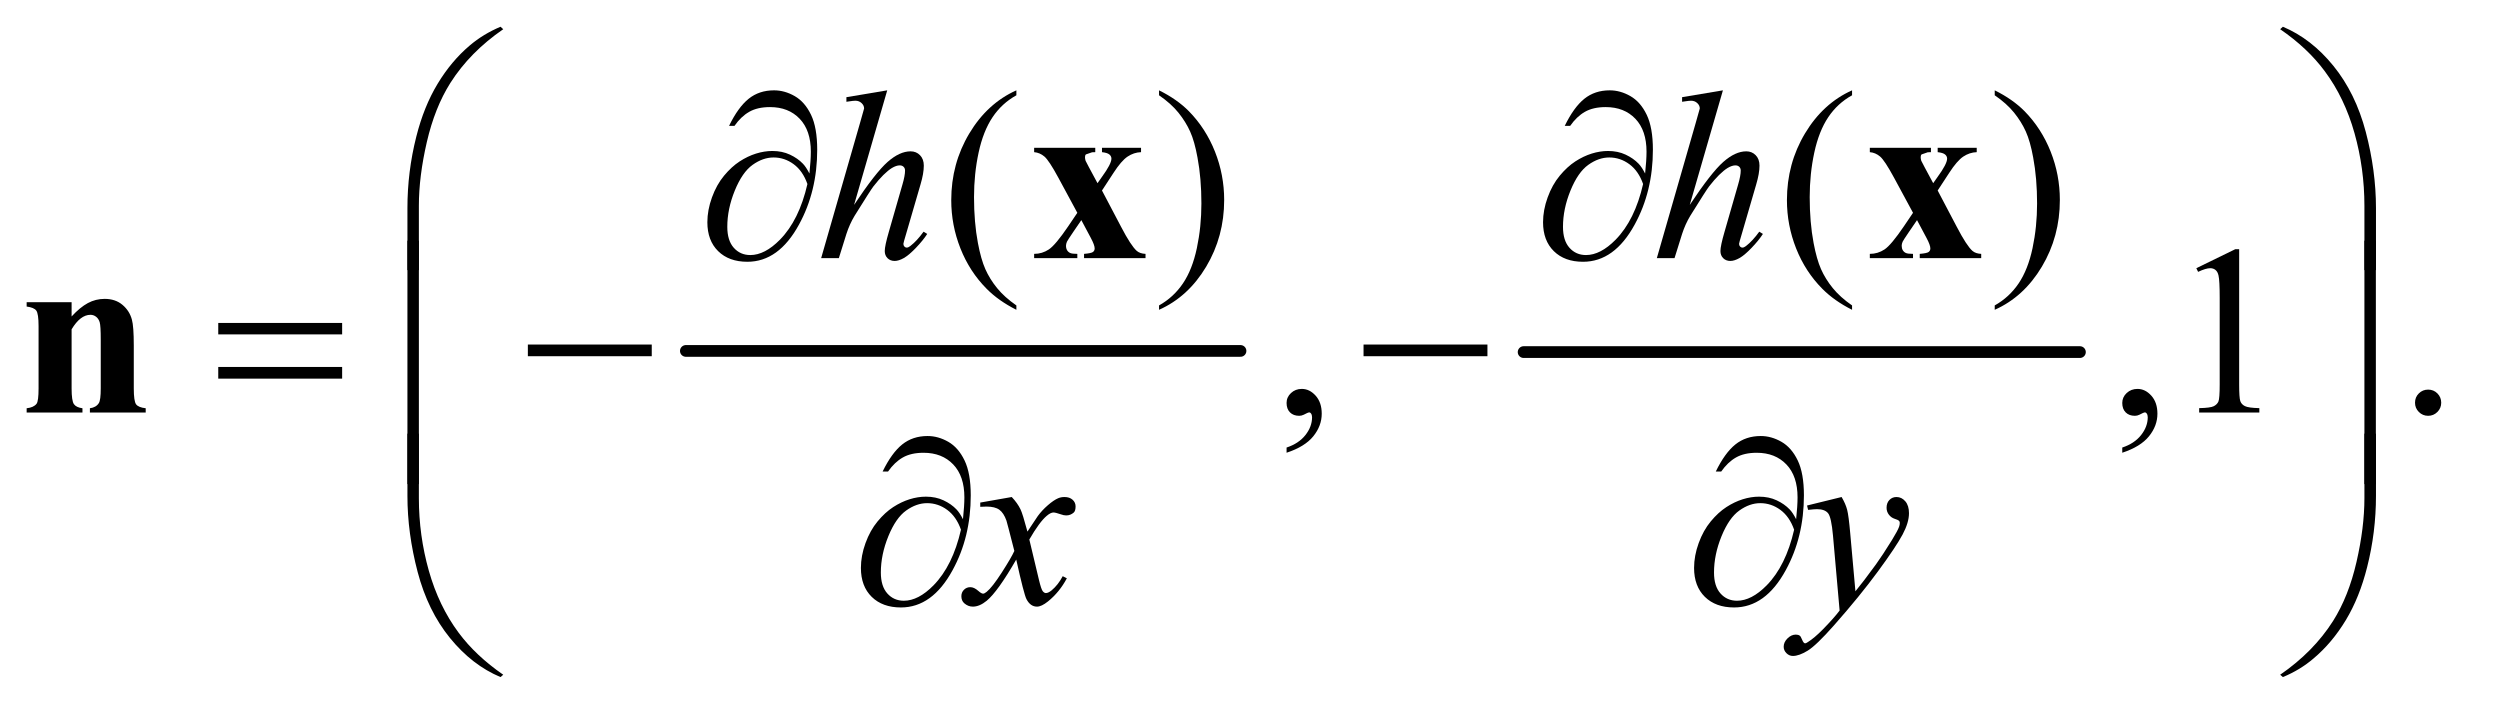<?xml version="1.0" encoding="UTF-8"?>
<!DOCTYPE svg PUBLIC '-//W3C//DTD SVG 1.0//EN'
          'http://www.w3.org/TR/2001/REC-SVG-20010904/DTD/svg10.dtd'>
<svg stroke-dasharray="none" shape-rendering="auto" xmlns="http://www.w3.org/2000/svg" font-family="'Dialog'" text-rendering="auto" width="146" fill-opacity="1" color-interpolation="auto" color-rendering="auto" preserveAspectRatio="xMidYMid meet" font-size="12px" viewBox="0 0 146 42" fill="black" xmlns:xlink="http://www.w3.org/1999/xlink" stroke="black" image-rendering="auto" stroke-miterlimit="10" stroke-linecap="square" stroke-linejoin="miter" font-style="normal" stroke-width="1" height="42" stroke-dashoffset="0" font-weight="normal" stroke-opacity="1"
><!--Generated by the Batik Graphics2D SVG Generator--><defs id="genericDefs"
  /><g
  ><defs id="defs1"
    ><clipPath clipPathUnits="userSpaceOnUse" id="clipPath1"
      ><path d="M0.904 1.628 L92.978 1.628 L92.978 27.811 L0.904 27.811 L0.904 1.628 Z"
      /></clipPath
      ><clipPath clipPathUnits="userSpaceOnUse" id="clipPath2"
      ><path d="M28.895 52.183 L28.895 891.395 L2970.558 891.395 L2970.558 52.183 Z"
      /></clipPath
    ></defs
    ><g stroke-width="14" transform="scale(1.576,1.576) translate(-0.904,-1.628) matrix(0.031,0,0,0.031,0,0)" stroke-linejoin="round" stroke-linecap="round"
    ><line y2="472" fill="none" x1="849" clip-path="url(#clipPath2)" x2="1512" y1="472"
    /></g
    ><g stroke-width="14" transform="matrix(0.049,0,0,0.049,-1.425,-2.566)" stroke-linejoin="round" stroke-linecap="round"
    ><line y2="472" fill="none" x1="1845" clip-path="url(#clipPath2)" x2="2508" y1="472"
    /></g
    ><g transform="matrix(0.049,0,0,0.049,-1.425,-2.566)"
    ><path d="M1240.438 416.391 L1240.438 421.594 Q1219.203 410.906 1205 396.562 Q1184.75 376.172 1173.781 348.469 Q1162.812 320.766 1162.812 290.953 Q1162.812 247.359 1184.328 211.43 Q1205.844 175.5 1240.438 160.031 L1240.438 165.938 Q1223.141 175.5 1212.031 192.094 Q1200.922 208.688 1195.438 234.141 Q1189.953 259.594 1189.953 287.297 Q1189.953 317.391 1194.594 342 Q1198.25 361.406 1203.453 373.148 Q1208.656 384.891 1217.445 395.719 Q1226.234 406.547 1240.438 416.391 ZM1410.469 165.938 L1410.469 160.031 Q1431.844 170.578 1446.047 184.922 Q1466.156 205.453 1477.125 233.086 Q1488.094 260.719 1488.094 290.672 Q1488.094 334.266 1466.648 370.195 Q1445.203 406.125 1410.469 421.594 L1410.469 416.391 Q1427.766 406.688 1438.945 390.164 Q1450.125 373.641 1455.539 348.117 Q1460.953 322.594 1460.953 294.891 Q1460.953 264.938 1456.312 240.188 Q1452.797 220.781 1447.523 209.109 Q1442.25 197.438 1433.531 186.609 Q1424.812 175.781 1410.469 165.938 ZM2236.438 416.391 L2236.438 421.594 Q2215.203 410.906 2201 396.562 Q2180.75 376.172 2169.781 348.469 Q2158.812 320.766 2158.812 290.953 Q2158.812 247.359 2180.328 211.43 Q2201.844 175.5 2236.438 160.031 L2236.438 165.938 Q2219.141 175.5 2208.031 192.094 Q2196.922 208.688 2191.438 234.141 Q2185.953 259.594 2185.953 287.297 Q2185.953 317.391 2190.594 342 Q2194.25 361.406 2199.453 373.148 Q2204.656 384.891 2213.445 395.719 Q2222.234 406.547 2236.438 416.391 ZM2406.469 165.938 L2406.469 160.031 Q2427.844 170.578 2442.047 184.922 Q2462.156 205.453 2473.125 233.086 Q2484.094 260.719 2484.094 290.672 Q2484.094 334.266 2462.648 370.195 Q2441.203 406.125 2406.469 421.594 L2406.469 416.391 Q2423.766 406.688 2434.945 390.164 Q2446.125 373.641 2451.539 348.117 Q2456.953 322.594 2456.953 294.891 Q2456.953 264.938 2452.312 240.188 Q2448.797 220.781 2443.523 209.109 Q2438.25 197.438 2429.531 186.609 Q2420.812 175.781 2406.469 165.938 Z" stroke="none" clip-path="url(#clipPath2)"
    /></g
    ><g transform="matrix(0.049,0,0,0.049,-1.425,-2.566)"
    ><path d="M1562.469 591.953 L1562.469 585.766 Q1576.953 580.984 1584.898 570.93 Q1592.844 560.875 1592.844 549.625 Q1592.844 546.953 1591.578 545.125 Q1590.594 543.859 1589.609 543.859 Q1588.062 543.859 1582.859 546.672 Q1580.328 547.938 1577.516 547.938 Q1570.625 547.938 1566.547 543.859 Q1562.469 539.781 1562.469 532.609 Q1562.469 525.719 1567.742 520.797 Q1573.016 515.875 1580.609 515.875 Q1589.891 515.875 1597.133 523.961 Q1604.375 532.047 1604.375 545.406 Q1604.375 559.891 1594.32 572.336 Q1584.266 584.781 1562.469 591.953 ZM2558.469 591.953 L2558.469 585.766 Q2572.953 580.984 2580.898 570.93 Q2588.844 560.875 2588.844 549.625 Q2588.844 546.953 2587.578 545.125 Q2586.594 543.859 2585.609 543.859 Q2584.062 543.859 2578.859 546.672 Q2576.328 547.938 2573.516 547.938 Q2566.625 547.938 2562.547 543.859 Q2558.469 539.781 2558.469 532.609 Q2558.469 525.719 2563.742 520.797 Q2569.016 515.875 2576.609 515.875 Q2585.891 515.875 2593.133 523.961 Q2600.375 532.047 2600.375 545.406 Q2600.375 559.891 2590.32 572.336 Q2580.266 584.781 2558.469 591.953 ZM2646.75 372.016 L2693.156 349.375 L2697.797 349.375 L2697.797 510.391 Q2697.797 526.422 2699.133 530.359 Q2700.469 534.297 2704.688 536.406 Q2708.906 538.516 2721.844 538.797 L2721.844 544 L2650.125 544 L2650.125 538.797 Q2663.625 538.516 2667.562 536.477 Q2671.5 534.438 2673.047 530.992 Q2674.594 527.547 2674.594 510.391 L2674.594 407.453 Q2674.594 386.641 2673.188 380.734 Q2672.203 376.234 2669.602 374.125 Q2667 372.016 2663.344 372.016 Q2658.141 372.016 2648.859 376.375 L2646.75 372.016 ZM2923 516.719 Q2929.609 516.719 2934.109 521.289 Q2938.609 525.859 2938.609 532.328 Q2938.609 538.797 2934.039 543.367 Q2929.469 547.938 2923 547.938 Q2916.531 547.938 2911.961 543.367 Q2907.391 538.797 2907.391 532.328 Q2907.391 525.719 2911.961 521.219 Q2916.531 516.719 2923 516.719 Z" stroke="none" clip-path="url(#clipPath2)"
    /></g
    ><g transform="matrix(0.049,0,0,0.049,-1.425,-2.566)"
    ><path d="M1086.516 160.031 L1047 296.578 Q1072.594 258.047 1086.938 245.391 Q1101.281 232.734 1114.359 232.734 Q1121.109 232.734 1125.609 237.375 Q1130.109 242.016 1130.109 249.75 Q1130.109 259.031 1126.172 272.25 L1109.016 331.172 Q1105.781 341.859 1105.781 342.984 Q1105.781 344.953 1106.977 346.219 Q1108.172 347.484 1109.719 347.484 Q1111.547 347.484 1113.938 345.656 Q1121.953 339.469 1129.828 328.5 L1134.188 331.172 Q1129.406 338.625 1120.898 347.555 Q1112.391 356.484 1106.273 359.93 Q1100.156 363.375 1095.375 363.375 Q1090.172 363.375 1086.867 360.07 Q1083.562 356.766 1083.562 351.562 Q1083.562 345.375 1088.484 328.5 L1104.656 272.25 Q1107.75 261.703 1107.75 255.656 Q1107.75 252.844 1105.992 251.156 Q1104.234 249.469 1101.422 249.469 Q1097.344 249.469 1092.141 252.562 Q1082.578 258.469 1070.062 274.5 Q1066.688 278.859 1047.562 309.656 Q1041.656 319.5 1037.859 331.172 L1028.859 360 L1007.766 360 L1054.031 199.125 L1058.953 181.688 Q1058.953 178.031 1055.93 175.219 Q1052.906 172.406 1048.547 172.406 Q1046.016 172.406 1040.812 173.25 L1037.859 173.672 L1037.859 168.188 L1086.516 160.031 ZM2082.516 160.031 L2043 296.578 Q2068.594 258.047 2082.938 245.391 Q2097.281 232.734 2110.359 232.734 Q2117.109 232.734 2121.609 237.375 Q2126.109 242.016 2126.109 249.75 Q2126.109 259.031 2122.172 272.25 L2105.016 331.172 Q2101.781 341.859 2101.781 342.984 Q2101.781 344.953 2102.977 346.219 Q2104.172 347.484 2105.719 347.484 Q2107.547 347.484 2109.938 345.656 Q2117.953 339.469 2125.828 328.5 L2130.188 331.172 Q2125.406 338.625 2116.898 347.555 Q2108.391 356.484 2102.273 359.93 Q2096.156 363.375 2091.375 363.375 Q2086.172 363.375 2082.867 360.07 Q2079.562 356.766 2079.562 351.562 Q2079.562 345.375 2084.484 328.5 L2100.656 272.25 Q2103.75 261.703 2103.75 255.656 Q2103.75 252.844 2101.992 251.156 Q2100.234 249.469 2097.422 249.469 Q2093.344 249.469 2088.141 252.562 Q2078.578 258.469 2066.062 274.5 Q2062.688 278.859 2043.562 309.656 Q2037.656 319.5 2033.859 331.172 L2024.859 360 L2003.766 360 L2050.031 199.125 L2054.953 181.688 Q2054.953 178.031 2051.93 175.219 Q2048.906 172.406 2044.547 172.406 Q2042.016 172.406 2036.812 173.25 L2033.859 173.672 L2033.859 168.188 L2082.516 160.031 Z" stroke="none" clip-path="url(#clipPath2)"
    /></g
    ><g transform="matrix(0.049,0,0,0.049,-1.425,-2.566)"
    ><path d="M1234.922 644.734 Q1241.812 652.047 1245.328 659.359 Q1247.859 664.422 1253.625 685.938 L1266 667.375 Q1270.922 660.625 1277.953 654.508 Q1284.984 648.391 1290.328 646.141 Q1293.703 644.734 1297.781 644.734 Q1303.828 644.734 1307.414 647.969 Q1311 651.203 1311 655.844 Q1311 661.188 1308.891 663.156 Q1304.953 666.672 1299.891 666.672 Q1296.938 666.672 1293.562 665.406 Q1286.953 663.156 1284.703 663.156 Q1281.328 663.156 1276.688 667.094 Q1267.969 674.406 1255.875 695.359 L1267.406 743.734 Q1270.078 754.844 1271.906 757.023 Q1273.734 759.203 1275.562 759.203 Q1278.516 759.203 1282.453 755.969 Q1290.188 749.5 1295.672 739.094 L1300.594 741.625 Q1291.734 758.219 1278.094 769.188 Q1270.359 775.375 1265.016 775.375 Q1257.141 775.375 1252.5 766.516 Q1249.547 761.031 1240.266 719.266 Q1218.328 757.375 1205.109 768.344 Q1196.531 775.375 1188.516 775.375 Q1182.891 775.375 1178.25 771.297 Q1174.875 768.203 1174.875 763 Q1174.875 758.359 1177.969 755.266 Q1181.062 752.172 1185.562 752.172 Q1190.062 752.172 1195.125 756.672 Q1198.781 759.906 1200.75 759.906 Q1202.438 759.906 1205.109 757.656 Q1211.719 752.312 1223.109 734.594 Q1234.5 716.875 1238.016 709 Q1229.297 674.828 1228.594 672.859 Q1225.359 663.719 1220.156 659.922 Q1214.953 656.125 1204.828 656.125 Q1201.594 656.125 1197.375 656.406 L1197.375 651.344 L1234.922 644.734 ZM2223.984 644.734 Q2228.766 652.891 2230.594 659.992 Q2232.422 667.094 2234.25 687.906 L2240.438 757.094 Q2248.875 746.969 2264.906 725.031 Q2272.641 714.344 2284.031 695.922 Q2290.922 684.672 2292.469 680.172 Q2293.312 677.922 2293.312 675.531 Q2293.312 673.984 2292.328 673 Q2291.344 672.016 2287.195 670.68 Q2283.047 669.344 2280.305 665.758 Q2277.562 662.172 2277.562 657.531 Q2277.562 651.766 2280.938 648.25 Q2284.312 644.734 2289.375 644.734 Q2295.562 644.734 2299.922 649.867 Q2304.281 655 2304.281 664 Q2304.281 675.109 2296.688 689.383 Q2289.094 703.656 2267.438 733.188 Q2245.781 762.719 2214.984 797.594 Q2193.75 821.641 2183.484 827.898 Q2173.219 834.156 2165.906 834.156 Q2161.547 834.156 2158.242 830.852 Q2154.938 827.547 2154.938 823.188 Q2154.938 817.703 2159.508 813.203 Q2164.078 808.703 2169.422 808.703 Q2172.234 808.703 2174.062 809.969 Q2175.188 810.672 2176.523 813.977 Q2177.859 817.281 2178.984 818.406 Q2179.688 819.109 2180.672 819.109 Q2181.516 819.109 2183.625 817.703 Q2191.359 812.922 2201.625 802.516 Q2215.125 788.734 2221.594 780.016 L2213.719 690.859 Q2211.75 668.781 2207.812 664 Q2203.875 659.219 2194.594 659.219 Q2191.641 659.219 2184.047 660.062 L2182.781 654.859 L2223.984 644.734 Z" stroke="none" clip-path="url(#clipPath2)"
    /></g
    ><g transform="matrix(0.049,0,0,0.049,-1.425,-2.566)"
    ><path d="M514.672 374.344 L514.672 300.375 Q514.672 257.062 525.219 215.297 Q534.219 179.438 550.602 152.297 Q566.984 125.156 588.922 106.594 Q604.953 92.953 625.625 84.234 L628.859 87.188 Q589.203 114.469 565.859 151.172 Q547.297 180.562 537.805 221.625 Q528.312 262.688 528.312 297.562 L528.312 374.344 L514.672 374.344 ZM2860.859 374.344 L2847.078 374.344 L2847.078 297.562 Q2847.078 253.125 2835.266 211.078 Q2823.453 169.031 2799.828 137.25 Q2779.438 109.688 2746.672 87.188 L2749.906 84.234 Q2783.797 98.438 2810.164 130.922 Q2836.531 163.406 2848.695 209.602 Q2860.859 255.797 2860.859 300.375 L2860.859 374.344 Z" stroke="none" clip-path="url(#clipPath2)"
    /></g
    ><g transform="matrix(0.049,0,0,0.049,-1.425,-2.566)"
    ><path d="M993.781 259.172 Q995.469 243.281 995.469 233.156 Q995.469 207.844 982.18 193.922 Q968.891 180 946.812 180 Q931.906 180 922.062 185.625 Q912.219 191.25 904.484 202.359 L898.016 202.359 Q908.844 180.141 921.359 170.086 Q933.875 160.031 951.594 160.031 Q964.25 160.031 976.273 166.922 Q988.297 173.812 995.68 189.141 Q1003.062 204.469 1003.062 230.766 Q1003.062 280.406 981.406 319.922 Q957.219 364.359 919.812 364.359 Q897.875 364.359 885.008 351.703 Q872.141 339.047 872.141 317.25 Q872.141 302.766 877.625 287.648 Q883.109 272.531 892.039 261.773 Q900.969 251.016 910.602 244.758 Q920.234 238.5 930.148 235.406 Q940.062 232.312 949.625 232.312 Q961.297 232.312 970.578 236.672 Q979.859 241.031 986.047 247.5 Q989.844 251.438 993.781 259.172 ZM991.391 271.688 Q985.906 256.078 975.008 248.062 Q964.109 240.047 951.031 240.047 Q938.375 240.047 926.07 248.836 Q913.766 257.625 904.836 279.492 Q895.906 301.359 895.906 322.734 Q895.906 339.047 903.641 347.695 Q911.375 356.344 923.328 356.344 Q940.625 356.344 958.625 338.062 Q981.547 314.719 991.391 271.688 ZM1989.781 259.172 Q1991.469 243.281 1991.469 233.156 Q1991.469 207.844 1978.18 193.922 Q1964.891 180 1942.812 180 Q1927.906 180 1918.062 185.625 Q1908.219 191.25 1900.484 202.359 L1894.016 202.359 Q1904.844 180.141 1917.359 170.086 Q1929.875 160.031 1947.594 160.031 Q1960.25 160.031 1972.273 166.922 Q1984.297 173.812 1991.68 189.141 Q1999.062 204.469 1999.062 230.766 Q1999.062 280.406 1977.406 319.922 Q1953.219 364.359 1915.812 364.359 Q1893.875 364.359 1881.008 351.703 Q1868.141 339.047 1868.141 317.25 Q1868.141 302.766 1873.625 287.648 Q1879.109 272.531 1888.039 261.773 Q1896.969 251.016 1906.602 244.758 Q1916.234 238.5 1926.148 235.406 Q1936.062 232.312 1945.625 232.312 Q1957.297 232.312 1966.578 236.672 Q1975.859 241.031 1982.047 247.5 Q1985.844 251.438 1989.781 259.172 ZM1987.391 271.688 Q1981.906 256.078 1971.008 248.062 Q1960.109 240.047 1947.031 240.047 Q1934.375 240.047 1922.07 248.836 Q1909.766 257.625 1900.836 279.492 Q1891.906 301.359 1891.906 322.734 Q1891.906 339.047 1899.641 347.695 Q1907.375 356.344 1919.328 356.344 Q1936.625 356.344 1954.625 338.062 Q1977.547 314.719 1987.391 271.688 Z" stroke="none" clip-path="url(#clipPath2)"
    /></g
    ><g transform="matrix(0.049,0,0,0.049,-1.425,-2.566)"
    ><path d="M289.203 437.266 L436.859 437.266 L436.859 450.906 L289.203 450.906 L289.203 437.266 ZM289.203 489.719 L436.859 489.719 L436.859 503.641 L289.203 503.641 L289.203 489.719 ZM658.203 463 L805.859 463 L805.859 476.922 L658.203 476.922 L658.203 463 ZM1654.203 463 L1801.859 463 L1801.859 476.922 L1654.203 476.922 L1654.203 463 Z" stroke="none" clip-path="url(#clipPath2)"
    /></g
    ><g transform="matrix(0.049,0,0,0.049,-1.425,-2.566)"
    ><path d="M528.312 629.344 L514.672 629.344 L514.672 339.234 L528.312 339.234 L528.312 629.344 ZM2860.719 629.344 L2847.078 629.344 L2847.078 339.234 L2860.719 339.234 L2860.719 629.344 Z" stroke="none" clip-path="url(#clipPath2)"
    /></g
    ><g transform="matrix(0.049,0,0,0.049,-1.425,-2.566)"
    ><path d="M1176.781 671.172 Q1178.469 655.281 1178.469 645.156 Q1178.469 619.844 1165.18 605.922 Q1151.891 592 1129.812 592 Q1114.906 592 1105.062 597.625 Q1095.219 603.25 1087.484 614.359 L1081.016 614.359 Q1091.844 592.141 1104.359 582.086 Q1116.875 572.031 1134.594 572.031 Q1147.25 572.031 1159.273 578.922 Q1171.297 585.812 1178.68 601.141 Q1186.062 616.469 1186.062 642.766 Q1186.062 692.406 1164.406 731.922 Q1140.219 776.359 1102.812 776.359 Q1080.875 776.359 1068.008 763.703 Q1055.141 751.047 1055.141 729.25 Q1055.141 714.766 1060.625 699.648 Q1066.109 684.531 1075.039 673.773 Q1083.969 663.016 1093.602 656.758 Q1103.234 650.5 1113.148 647.406 Q1123.062 644.312 1132.625 644.312 Q1144.297 644.312 1153.578 648.672 Q1162.859 653.031 1169.047 659.5 Q1172.844 663.438 1176.781 671.172 ZM1174.391 683.688 Q1168.906 668.078 1158.008 660.062 Q1147.109 652.047 1134.031 652.047 Q1121.375 652.047 1109.07 660.836 Q1096.766 669.625 1087.836 691.492 Q1078.906 713.359 1078.906 734.734 Q1078.906 751.047 1086.641 759.695 Q1094.375 768.344 1106.328 768.344 Q1123.625 768.344 1141.625 750.062 Q1164.547 726.719 1174.391 683.688 ZM2169.781 671.172 Q2171.469 655.281 2171.469 645.156 Q2171.469 619.844 2158.18 605.922 Q2144.891 592 2122.812 592 Q2107.906 592 2098.062 597.625 Q2088.219 603.25 2080.484 614.359 L2074.016 614.359 Q2084.844 592.141 2097.359 582.086 Q2109.875 572.031 2127.594 572.031 Q2140.25 572.031 2152.273 578.922 Q2164.297 585.812 2171.68 601.141 Q2179.062 616.469 2179.062 642.766 Q2179.062 692.406 2157.406 731.922 Q2133.219 776.359 2095.812 776.359 Q2073.875 776.359 2061.008 763.703 Q2048.141 751.047 2048.141 729.25 Q2048.141 714.766 2053.625 699.648 Q2059.109 684.531 2068.039 673.773 Q2076.969 663.016 2086.602 656.758 Q2096.234 650.5 2106.148 647.406 Q2116.062 644.312 2125.625 644.312 Q2137.297 644.312 2146.578 648.672 Q2155.859 653.031 2162.047 659.5 Q2165.844 663.438 2169.781 671.172 ZM2167.391 683.688 Q2161.906 668.078 2151.008 660.062 Q2140.109 652.047 2127.031 652.047 Q2114.375 652.047 2102.07 660.836 Q2089.766 669.625 2080.836 691.492 Q2071.906 713.359 2071.906 734.734 Q2071.906 751.047 2079.641 759.695 Q2087.375 768.344 2099.328 768.344 Q2116.625 768.344 2134.625 750.062 Q2157.547 726.719 2167.391 683.688 Z" stroke="none" clip-path="url(#clipPath2)"
    /></g
    ><g transform="matrix(0.049,0,0,0.049,-1.425,-2.566)"
    ><path d="M514.672 569.234 L528.312 569.234 L528.312 646.156 Q528.312 690.594 540.195 732.641 Q552.078 774.688 575.703 806.469 Q596.094 833.891 628.859 856.531 L625.625 859.344 Q591.734 845.141 565.367 812.727 Q539 780.312 526.836 734.047 Q514.672 687.781 514.672 643.344 L514.672 569.234 ZM2860.859 569.234 L2860.859 643.344 Q2860.859 686.656 2850.312 728.281 Q2841.312 764.281 2824.93 791.422 Q2808.547 818.562 2786.469 837.125 Q2770.578 850.766 2749.906 859.344 L2746.672 856.531 Q2786.328 829.25 2809.672 792.547 Q2828.234 763.156 2837.656 722.094 Q2847.078 681.031 2847.078 646.156 L2847.078 569.234 L2860.859 569.234 Z" stroke="none" clip-path="url(#clipPath2)"
    /></g
    ><g transform="matrix(0.049,0,0,0.049,-1.425,-2.566)"
    ><path d="M1342.469 279.422 L1365.25 322.734 Q1377.062 345.375 1383.953 351.422 Q1387.75 354.656 1394.359 354.938 L1394.359 360 L1321.094 360 L1321.094 354.938 Q1329.672 354.234 1331.711 352.688 Q1333.75 351.141 1333.75 348.469 Q1333.75 344.531 1329.25 336.094 L1317.859 314.719 L1308.156 328.922 Q1301.547 338.625 1300.703 340.453 Q1299.578 343.125 1299.578 345.234 Q1299.578 348.469 1300.914 350.648 Q1302.25 352.828 1304.57 353.883 Q1306.891 354.938 1313.078 354.938 L1313.078 360 L1261.609 360 L1261.609 354.938 Q1271.172 354.938 1279.117 349.664 Q1287.062 344.391 1302.25 322.031 L1313.078 306 L1290.438 264.094 Q1279.328 243.562 1273.844 238.922 Q1268.359 234.281 1261.609 233.719 L1261.609 228.516 L1334.453 228.516 L1334.453 233.719 L1330.656 233.859 L1323.344 236.391 Q1322.219 237.375 1322.219 239.625 Q1322.219 241.734 1322.922 243.984 Q1323.344 244.969 1326.859 251.578 L1337.125 270.703 L1342.469 263.109 Q1353.719 247.641 1353.719 241.453 Q1353.719 238.5 1351.258 236.461 Q1348.797 234.422 1342.469 233.719 L1342.469 228.516 L1389.016 228.516 L1389.016 233.719 Q1380.438 234 1372.984 238.992 Q1365.531 243.984 1356.25 258.328 L1342.469 279.422 ZM2338.469 279.422 L2361.25 322.734 Q2373.062 345.375 2379.953 351.422 Q2383.75 354.656 2390.359 354.938 L2390.359 360 L2317.094 360 L2317.094 354.938 Q2325.672 354.234 2327.711 352.688 Q2329.75 351.141 2329.75 348.469 Q2329.75 344.531 2325.25 336.094 L2313.859 314.719 L2304.156 328.922 Q2297.547 338.625 2296.703 340.453 Q2295.578 343.125 2295.578 345.234 Q2295.578 348.469 2296.914 350.648 Q2298.25 352.828 2300.57 353.883 Q2302.891 354.938 2309.078 354.938 L2309.078 360 L2257.609 360 L2257.609 354.938 Q2267.172 354.938 2275.117 349.664 Q2283.062 344.391 2298.25 322.031 L2309.078 306 L2286.438 264.094 Q2275.328 243.562 2269.844 238.922 Q2264.359 234.281 2257.609 233.719 L2257.609 228.516 L2330.453 228.516 L2330.453 233.719 L2326.656 233.859 L2319.344 236.391 Q2318.219 237.375 2318.219 239.625 Q2318.219 241.734 2318.922 243.984 Q2319.344 244.969 2322.859 251.578 L2333.125 270.703 L2338.469 263.109 Q2349.719 247.641 2349.719 241.453 Q2349.719 238.5 2347.258 236.461 Q2344.797 234.422 2338.469 233.719 L2338.469 228.516 L2385.016 228.516 L2385.016 233.719 Q2376.438 234 2368.984 238.992 Q2361.531 243.984 2352.25 258.328 L2338.469 279.422 Z" stroke="none" clip-path="url(#clipPath2)"
    /></g
    ><g transform="matrix(0.049,0,0,0.049,-1.425,-2.566)"
    ><path d="M114.422 412.516 L114.422 429.531 Q124.547 418.562 133.828 413.57 Q143.109 408.578 153.797 408.578 Q166.594 408.578 175.031 415.68 Q183.469 422.781 186.281 433.328 Q188.531 441.344 188.531 464.125 L188.531 515.312 Q188.531 530.5 191.273 534.227 Q194.016 537.953 202.734 538.938 L202.734 544 L136.219 544 L136.219 538.938 Q143.672 537.953 146.906 532.75 Q149.156 529.234 149.156 515.312 L149.156 456.812 Q149.156 440.641 147.891 436.422 Q146.625 432.203 143.602 429.883 Q140.578 427.562 136.922 427.562 Q124.828 427.562 114.422 444.859 L114.422 515.312 Q114.422 530.078 117.164 534.016 Q119.906 537.953 127.359 538.938 L127.359 544 L60.844 544 L60.844 538.938 Q69.141 538.094 72.656 533.594 Q75.047 530.5 75.047 515.312 L75.047 441.062 Q75.047 426.156 72.305 422.5 Q69.562 418.844 60.844 417.719 L60.844 412.516 L114.422 412.516 Z" stroke="none" clip-path="url(#clipPath2)"
    /></g
  ></g
></svg
>
